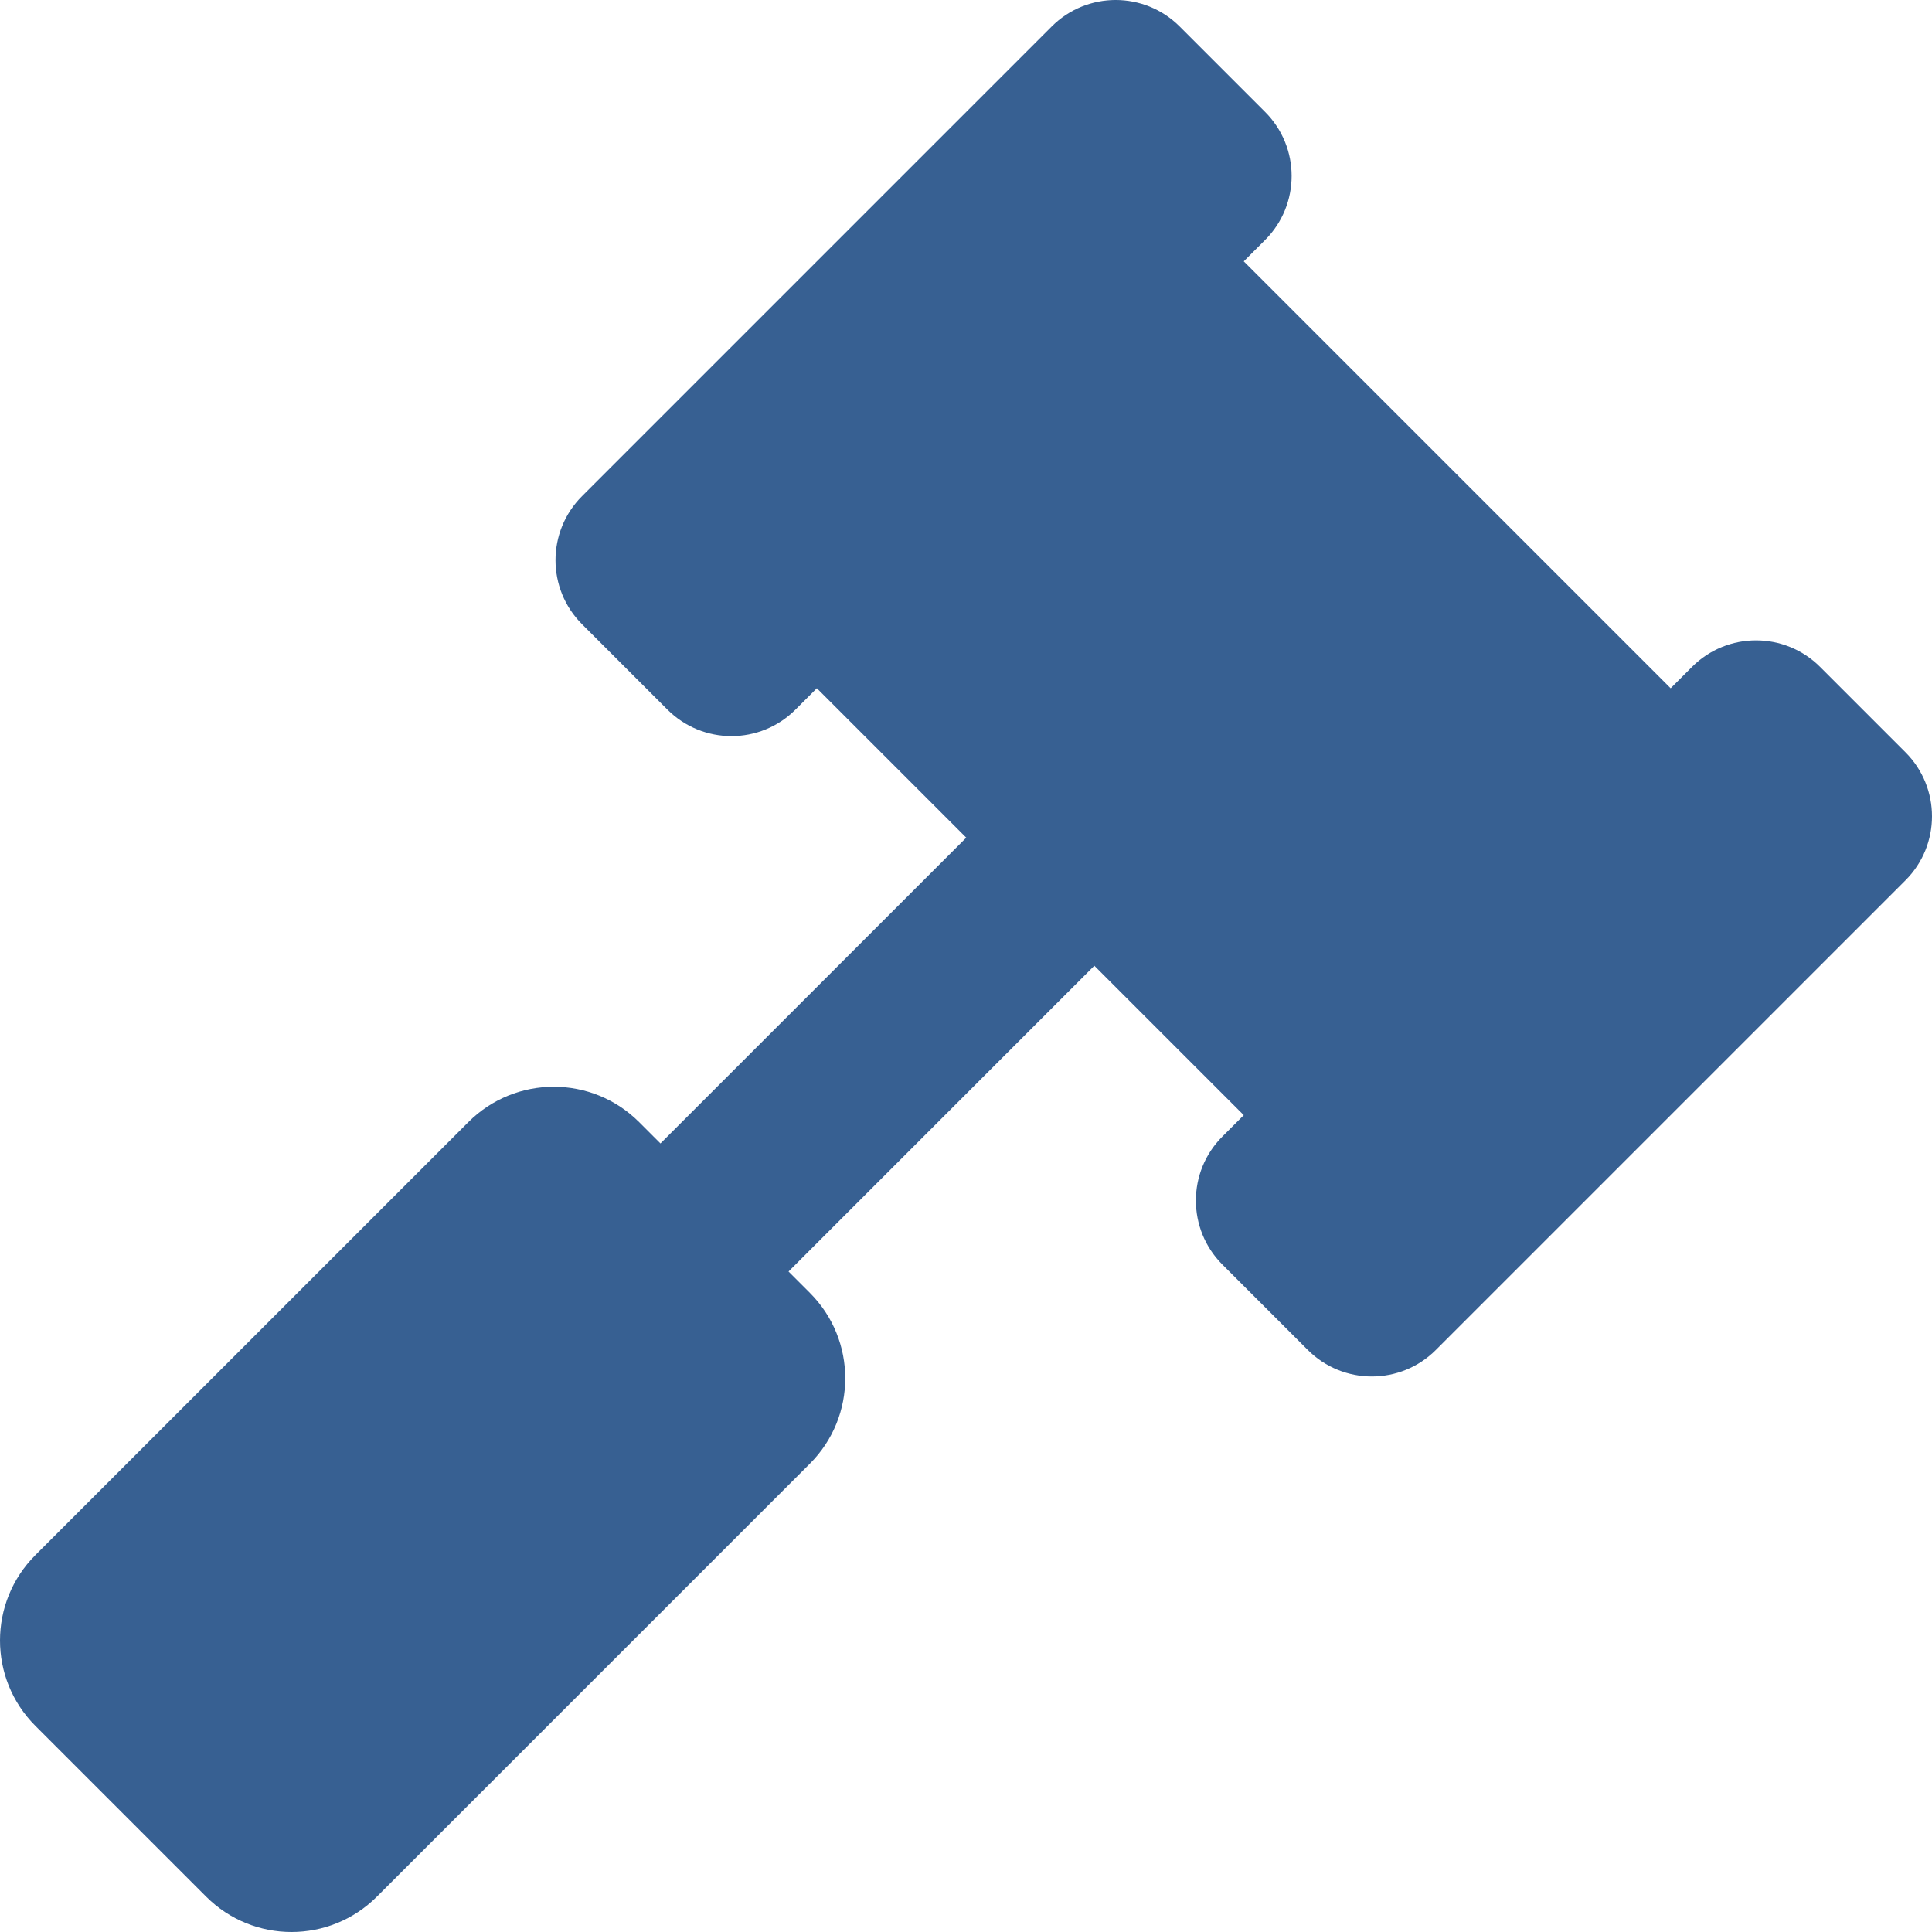 <?xml version="1.0" encoding="UTF-8"?> <svg xmlns="http://www.w3.org/2000/svg" width="512" height="512" viewBox="0 0 512 512" fill="none"> <g clip-path="url(#clip0)"> <path d="M504.971 199.362L482.344 176.735C472.971 167.362 457.775 167.362 448.403 176.735L442.746 182.392L329.608 69.255L335.265 63.598C344.638 54.225 344.638 39.029 335.265 29.657L312.638 7.029C303.265 -2.344 288.069 -2.344 278.697 7.029L154.246 131.48C144.873 140.853 144.873 156.049 154.246 165.421L176.873 188.048C186.246 197.421 201.442 197.421 210.814 188.048L216.471 182.391L256.069 221.989L175.029 303.029L169.372 297.372C156.875 284.875 136.614 284.875 124.117 297.372L9.373 412.118C-3.124 424.615 -3.124 444.876 9.373 457.373L54.628 502.628C67.125 515.125 87.386 515.125 99.883 502.628L214.628 387.883C227.125 375.386 227.125 355.125 214.628 342.628L208.971 336.971L290.011 255.931L329.609 295.529L323.952 301.186C314.579 310.559 314.579 325.755 323.952 335.127L346.579 357.754C355.952 367.127 371.148 367.127 380.52 357.754L504.971 233.303C514.343 223.931 514.343 208.735 504.971 199.362V199.362Z" fill="#376092"></path> </g> <defs> <clipPath id="clip0"> <rect width="512" height="512" fill="white"></rect> </clipPath> </defs> </svg> 
